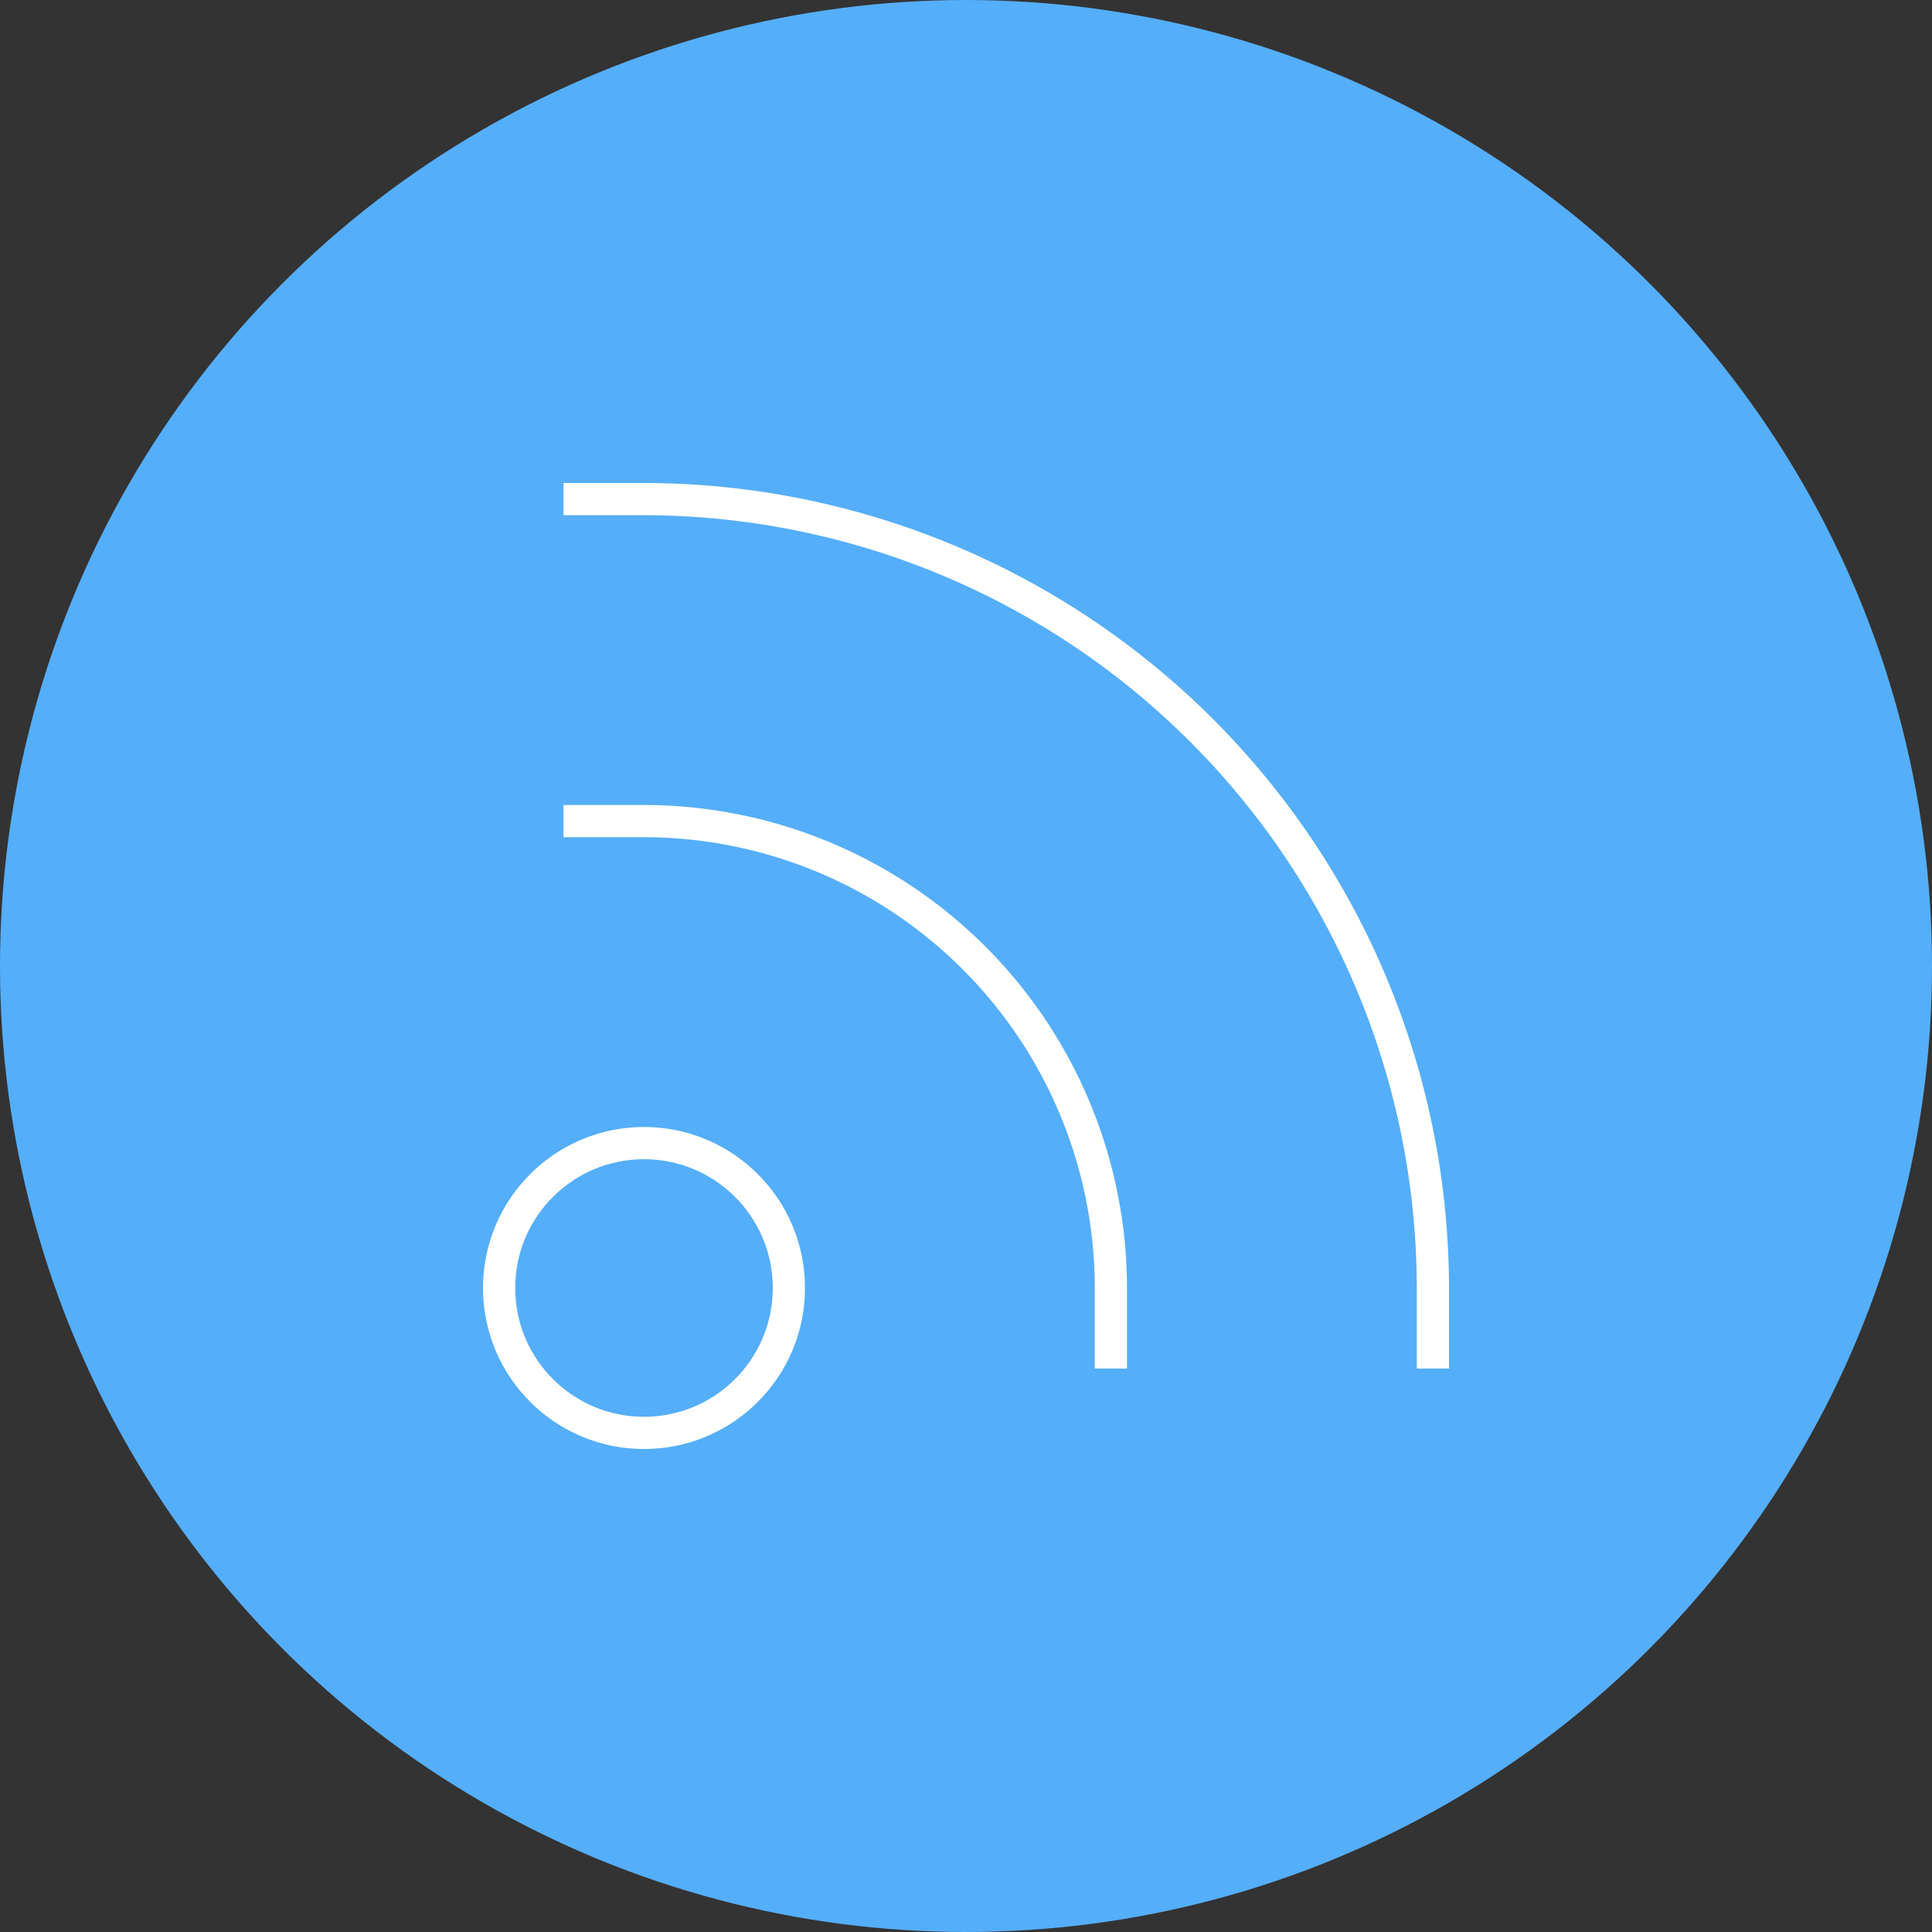 <svg xmlns="http://www.w3.org/2000/svg" xmlns:xlink="http://www.w3.org/1999/xlink" width="60" height="60" viewBox="0 0 60 60">
  <rect x="0" y="0" width="60" height="60" fill="#333333" stroke="none"/>
  <defs>
    <clipPath id="clip-path">
      <circle id="Ellisse_205" data-name="Ellisse 205" cx="30" cy="30" r="30" transform="translate(12013 -22137)" fill="#fff"/>
    </clipPath>
  </defs>
  <g id="Gruppo_di_maschere_7" data-name="Gruppo di maschere 7" transform="translate(-12013 22137)" clip-path="url(#clip-path)">
    <g id="News" transform="translate(12013 -22137)">
      <rect id="Rettangolo_1444" data-name="Rettangolo 1444" width="60" height="60" fill="#55aefa"/>
      <g id="Raggruppa_1784" data-name="Raggruppa 1784">
        <circle id="Ellisse_207" data-name="Ellisse 207" cx="4.5" cy="4.5" r="4.5" transform="translate(15.5 35.5)" fill="none" stroke="#fff" stroke-miterlimit="10" stroke-width="1"/>
        <path id="Tracciato_4578" data-name="Tracciato 4578" d="M17.5,15.5H20A24.527,24.527,0,0,1,44.5,40v2.5" fill="none" stroke="#fff" stroke-miterlimit="10" stroke-width="1"/>
        <path id="Tracciato_4579" data-name="Tracciato 4579" d="M17.5,25.5H20A14.51,14.51,0,0,1,34.5,40v2.5" fill="none" stroke="#fff" stroke-miterlimit="10" stroke-width="1"/>
      </g>
    </g>
  </g>
</svg>
